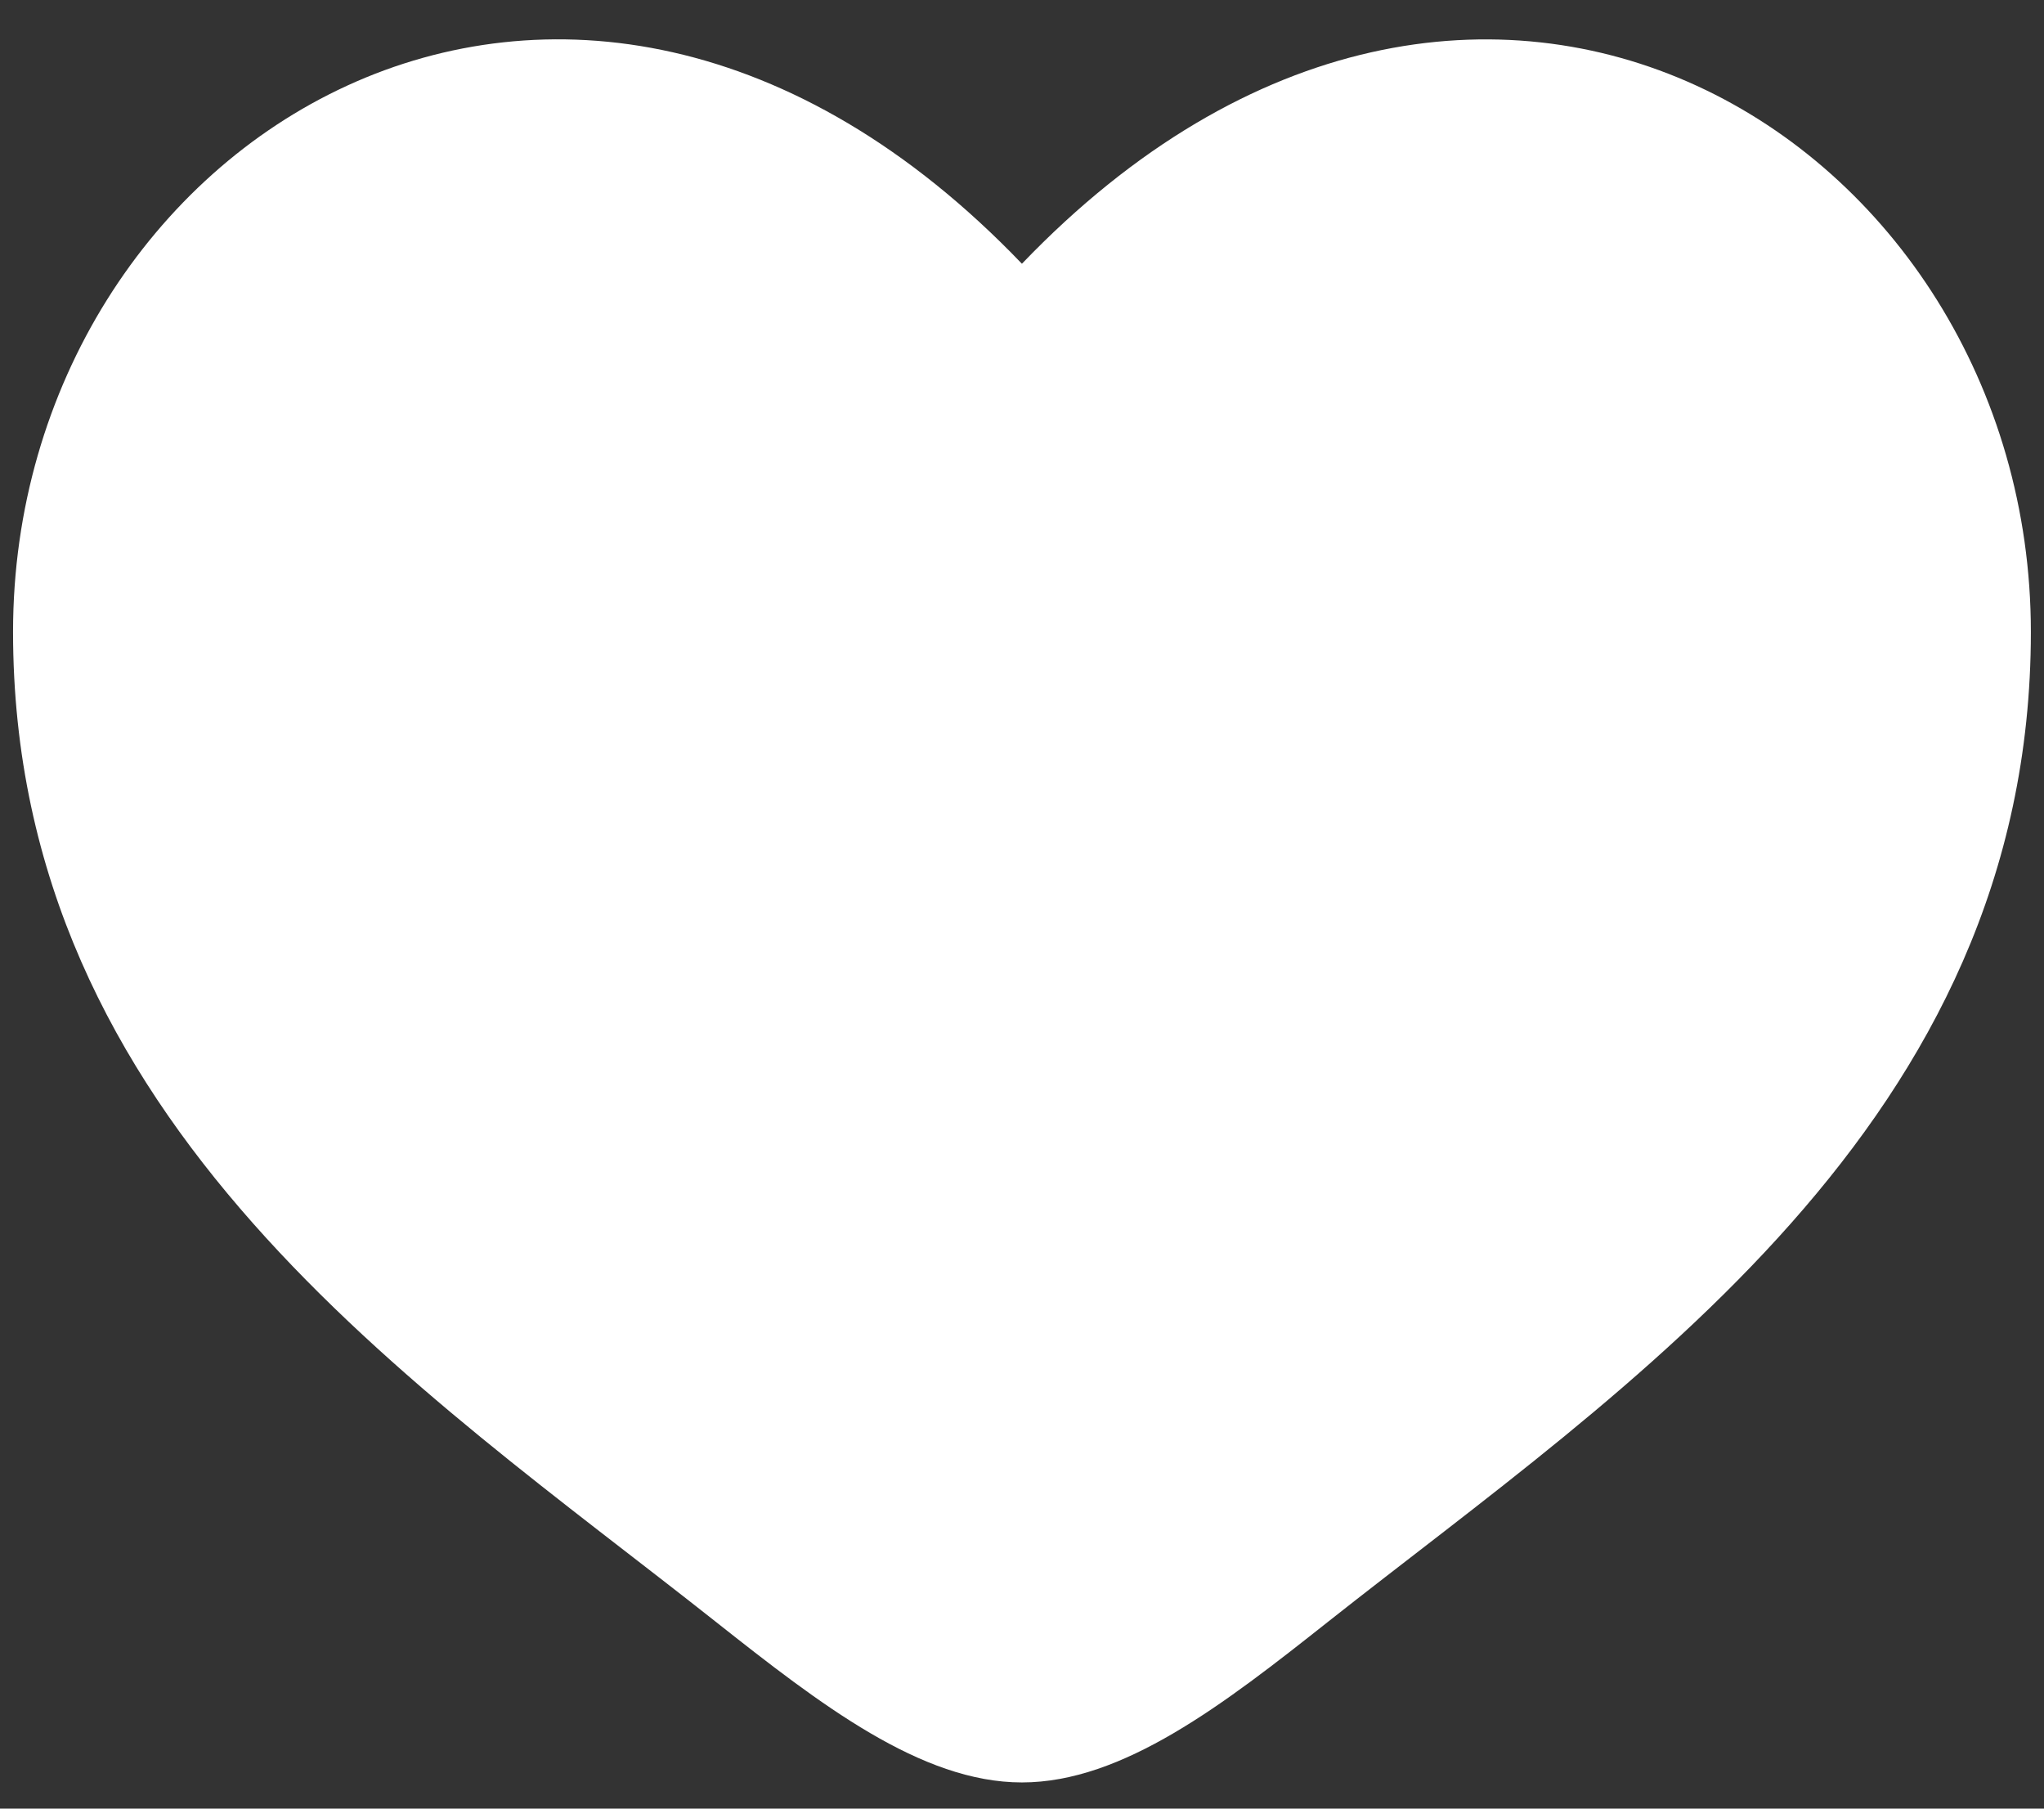 <svg xmlns="http://www.w3.org/2000/svg" width="26" height="23" fill="none"><rect width="100%" height="100%" fill="#333333" stroke="none"/><path fill="#fff" d="M.166 8.035c0 6.262 5.159 9.598 8.935 12.586 1.332 1.053 2.615 2.046 3.898 2.046 1.284 0 2.567-.992 3.9-2.048 3.776-2.984 8.934-6.322 8.934-12.582S18.774-2.667 12.999 3.354C7.224-2.667.166 1.774.166 8.035"/></svg>